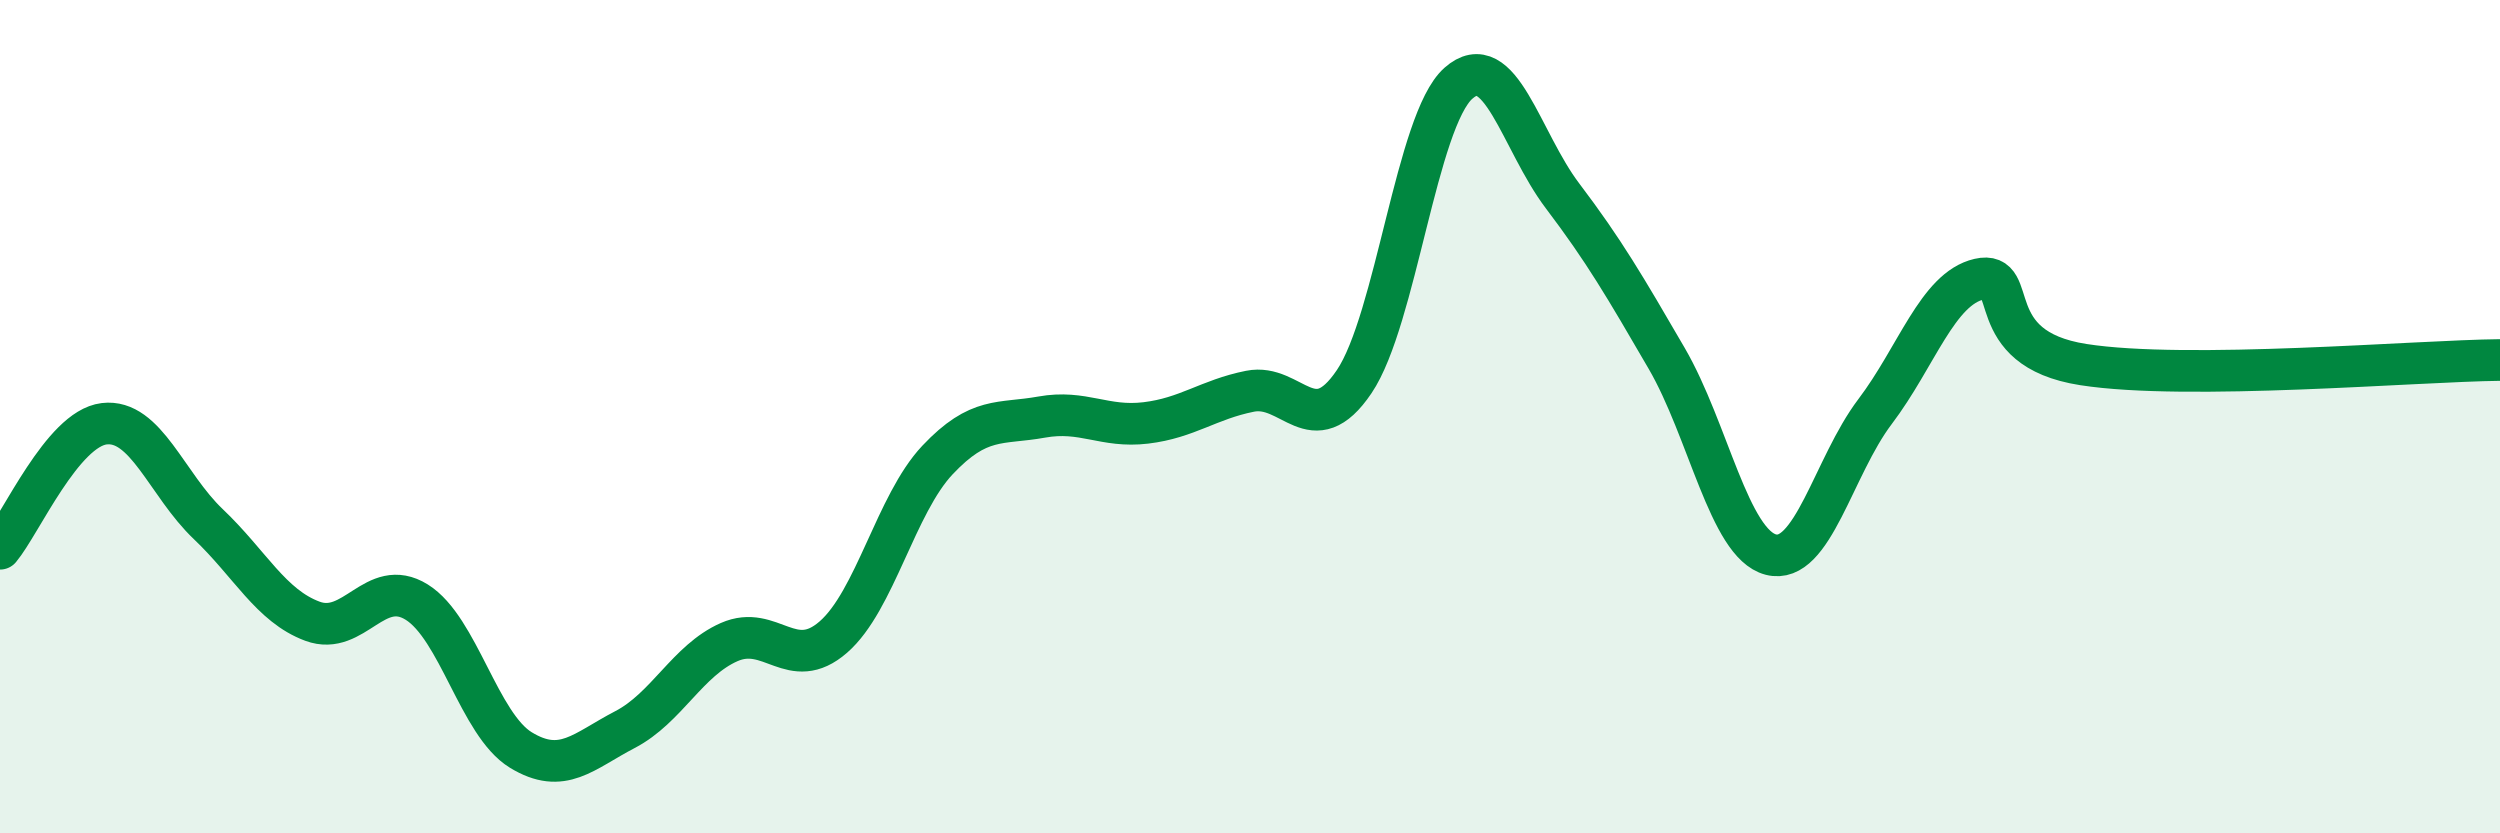 
    <svg width="60" height="20" viewBox="0 0 60 20" xmlns="http://www.w3.org/2000/svg">
      <path
        d="M 0,13.17 C 0.5,12.57 1.5,10.29 2.5,10.17 C 3.5,10.05 4,11.63 5,12.58 C 6,13.53 6.5,14.54 7.5,14.91 C 8.5,15.28 9,13.83 10,14.45 C 11,15.07 11.5,17.39 12.5,18 C 13.5,18.61 14,18.03 15,17.51 C 16,16.99 16.5,15.85 17.5,15.41 C 18.5,14.97 19,16.16 20,15.29 C 21,14.42 21.5,12.1 22.5,11.04 C 23.5,9.98 24,10.19 25,10.01 C 26,9.83 26.5,10.27 27.5,10.15 C 28.5,10.03 29,9.59 30,9.39 C 31,9.19 31.5,10.64 32.5,9.16 C 33.5,7.68 34,2.89 35,2 C 36,1.11 36.5,3.38 37.5,4.7 C 38.5,6.02 39,6.88 40,8.6 C 41,10.32 41.5,13.05 42.5,13.31 C 43.5,13.57 44,11.2 45,9.88 C 46,8.56 46.5,6.93 47.5,6.7 C 48.5,6.47 47.5,8.36 50,8.75 C 52.5,9.14 58,8.66 60,8.64L60 20L0 20Z"
        fill="#008740"
        opacity="0.1"
        stroke-linecap="round"
        stroke-linejoin="round"
      />
      <path
        d="M 0,13.17 C 0.5,12.57 1.5,10.29 2.5,10.17 C 3.5,10.05 4,11.63 5,12.58 C 6,13.53 6.5,14.54 7.5,14.91 C 8.5,15.28 9,13.83 10,14.45 C 11,15.07 11.5,17.39 12.5,18 C 13.5,18.61 14,18.03 15,17.51 C 16,16.99 16.5,15.85 17.5,15.41 C 18.5,14.97 19,16.16 20,15.29 C 21,14.42 21.5,12.1 22.5,11.04 C 23.5,9.98 24,10.19 25,10.01 C 26,9.83 26.5,10.27 27.5,10.15 C 28.5,10.03 29,9.59 30,9.39 C 31,9.19 31.5,10.64 32.5,9.16 C 33.5,7.68 34,2.89 35,2 C 36,1.11 36.5,3.38 37.5,4.7 C 38.5,6.02 39,6.88 40,8.6 C 41,10.32 41.5,13.05 42.5,13.31 C 43.5,13.57 44,11.2 45,9.88 C 46,8.56 46.5,6.93 47.5,6.7 C 48.5,6.47 47.5,8.36 50,8.75 C 52.5,9.14 58,8.66 60,8.64"
        stroke="#008740"
        stroke-width="1"
        fill="none"
        stroke-linecap="round"
        stroke-linejoin="round"
      />
    </svg>
  